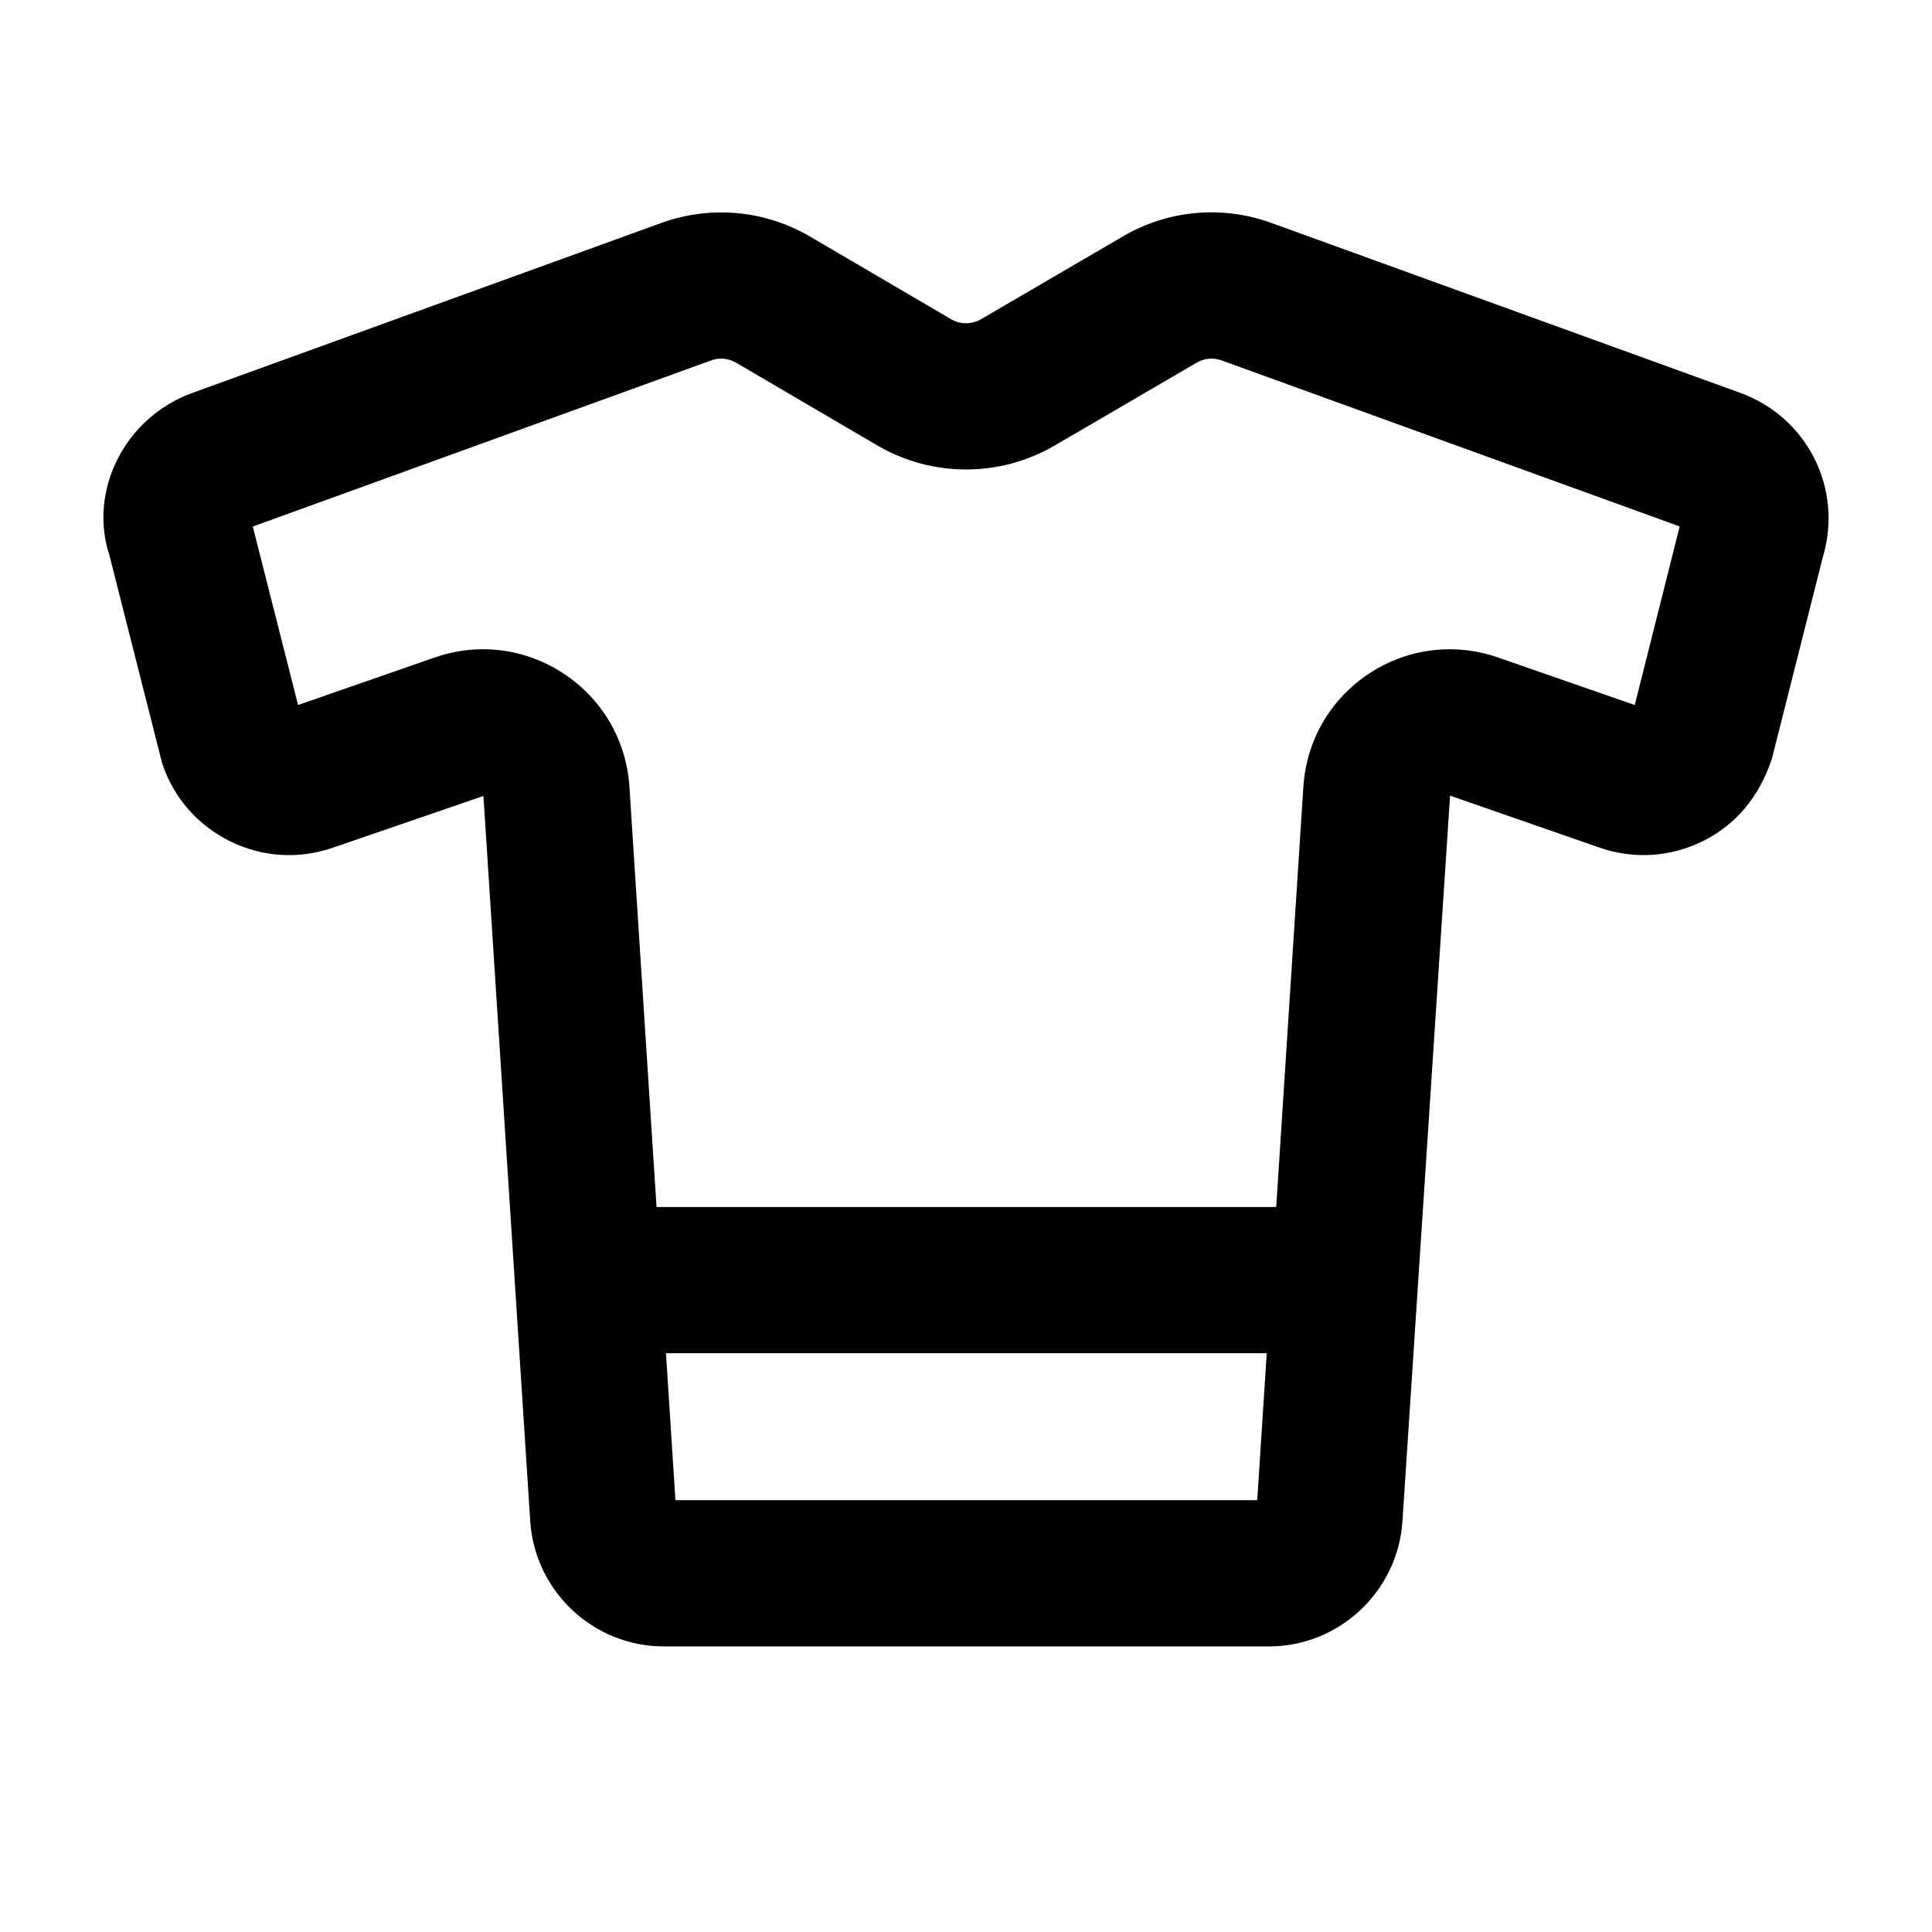 <?xml version="1.0" encoding="UTF-8"?>
<!-- Uploaded to: SVG Repo, www.svgrepo.com, Generator: SVG Repo Mixer Tools -->
<svg fill="#000000" width="800px" height="800px" version="1.1" viewBox="144 144 512 512" xmlns="http://www.w3.org/2000/svg">
 <path d="m567.9 368.63c9.102 3.152 18.828 2.516 27.383-1.723 8.59-4.258 14.969-11.617 18.336-22.016l13.418-53.145c5.488-18.09-3.973-37.145-21.855-43.637l-124.25-45.027c-13.039-4.731-27.402-3.434-39.34 3.559l-37.621 21.961c-2.461 1.418-5.469 1.43-7.891 0.008l-37.469-21.949c-11.961-6.984-26.32-8.297-39.379-3.566l-124.21 45.016c-18.129 6.574-27.629 26.074-22.008 43.105l13.945 55.008c2.988 9.102 9.387 16.453 17.977 20.703 8.57 4.238 18.281 4.863 27.344 1.695l39.832-13.68c0.578 8.965 13.121 203.25 12.414 192.28 1.25 18.562 16.785 33.098 35.387 33.098h160.36c18.602 0 34.137-14.531 35.387-33.145 0.406-6.199 12.75-194.28 12.621-192.32zm-308.71-50.383-36.199 12.586-11.996-47.297 121.43-44.008c2.25-0.844 4.652-0.57 6.641 0.586l37.449 21.941c14.496 8.477 32.492 8.477 46.984 0.02l37.637-21.969c1.969-1.164 4.371-1.391 6.586-0.598l121.41 44.004-11.902 47.328-36.215-12.594c-24.379-8.434-49.902 8.555-51.602 34.195l-7.203 111.43h-164.22l-7.191-111.48c-0.836-12.227-7.172-23.109-17.391-29.855-10.199-6.762-22.727-8.297-34.215-4.285zm63.809 223.31-2.512-38.934h159.21l-2.516 38.934z"/>
</svg>